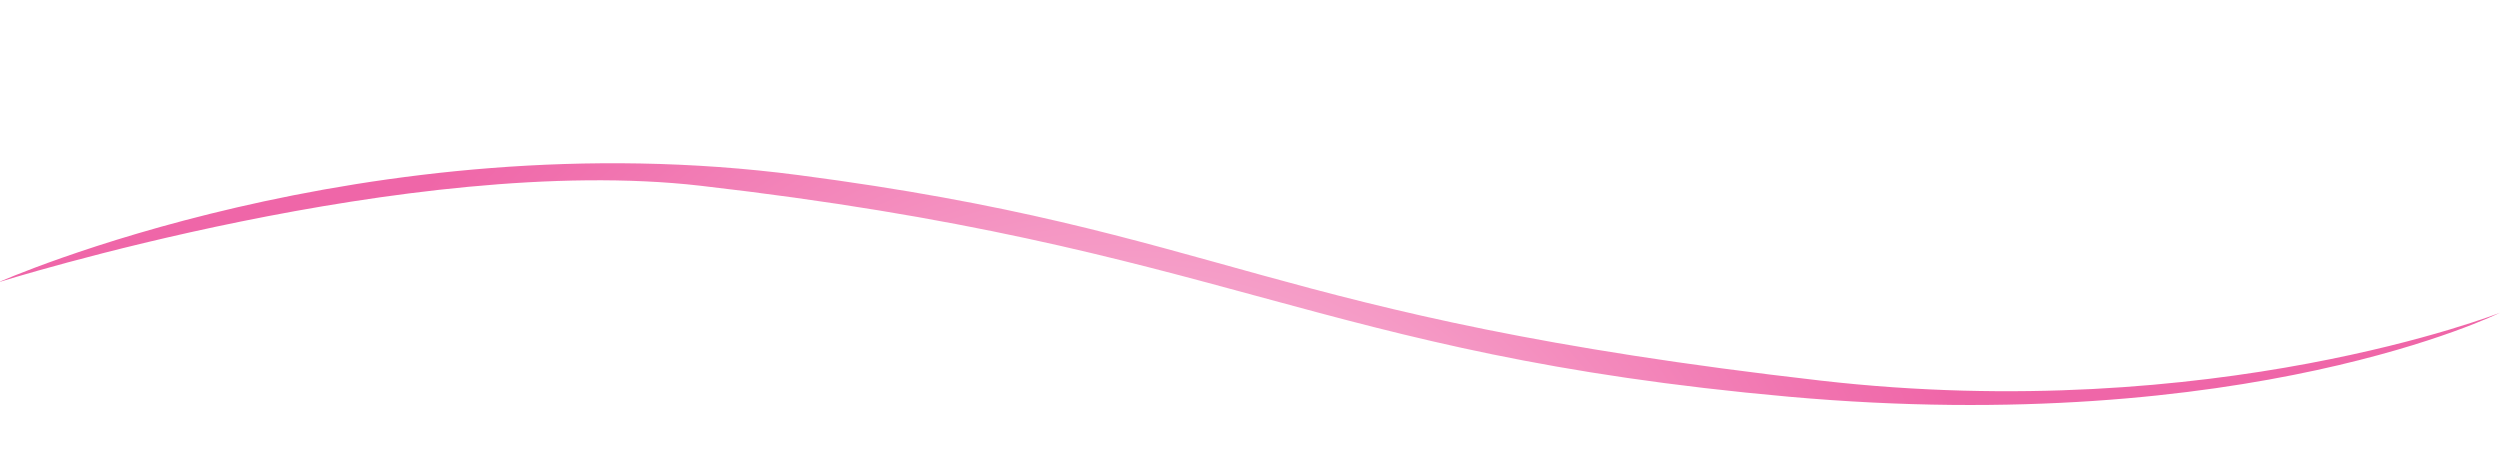 <?xml version="1.0" encoding="utf-8"?>
<!-- Generator: Adobe Illustrator 15.0.2, SVG Export Plug-In  -->
<!DOCTYPE svg PUBLIC "-//W3C//DTD SVG 1.1//EN" "http://www.w3.org/Graphics/SVG/1.1/DTD/svg11.dtd">
<svg version="1.1"
	 xmlns="http://www.w3.org/2000/svg" xmlns:xlink="http://www.w3.org/1999/xlink" xmlns:a="http://ns.adobe.com/AdobeSVGViewerExtensions/3.0/"
	 x="0px" y="0px" width="1399px" height="264px" viewBox="1 0 1399 264" overflow="visible" enable-background="new 1 0 1399 264"
	 xml:space="preserve">
<defs>
</defs>
<rect id="_x3C_スライス_x3E__6_" fill="none" width="1400" height="264"/>
<radialGradient id="SVGID_1_" cx="630" cy="420.674" r="502.979" gradientUnits="userSpaceOnUse">
	<stop  offset="0" style="stop-color:#FCE0EE"/>
	<stop  offset="0.339" style="stop-color:#F38ABD"/>
	<stop  offset="0.659" style="stop-color:#EC4092"/>
	<stop  offset="0.886" style="stop-color:#E71278"/>
	<stop  offset="1" style="stop-color:#E5006E"/>
</radialGradient>
<path opacity="0.6" fill="url(#SVGID_1_)" d="M1002,222c-266.456-23.846-313.646-84.124-609-118.057C230.854,85.314,0,158,0,158
	s206.064-91.655,448-60c240.323,31.445,258.758,79.144,572,115c220,25.183,380-38,380-38S1259,245,1002,222z"/>
</svg>
